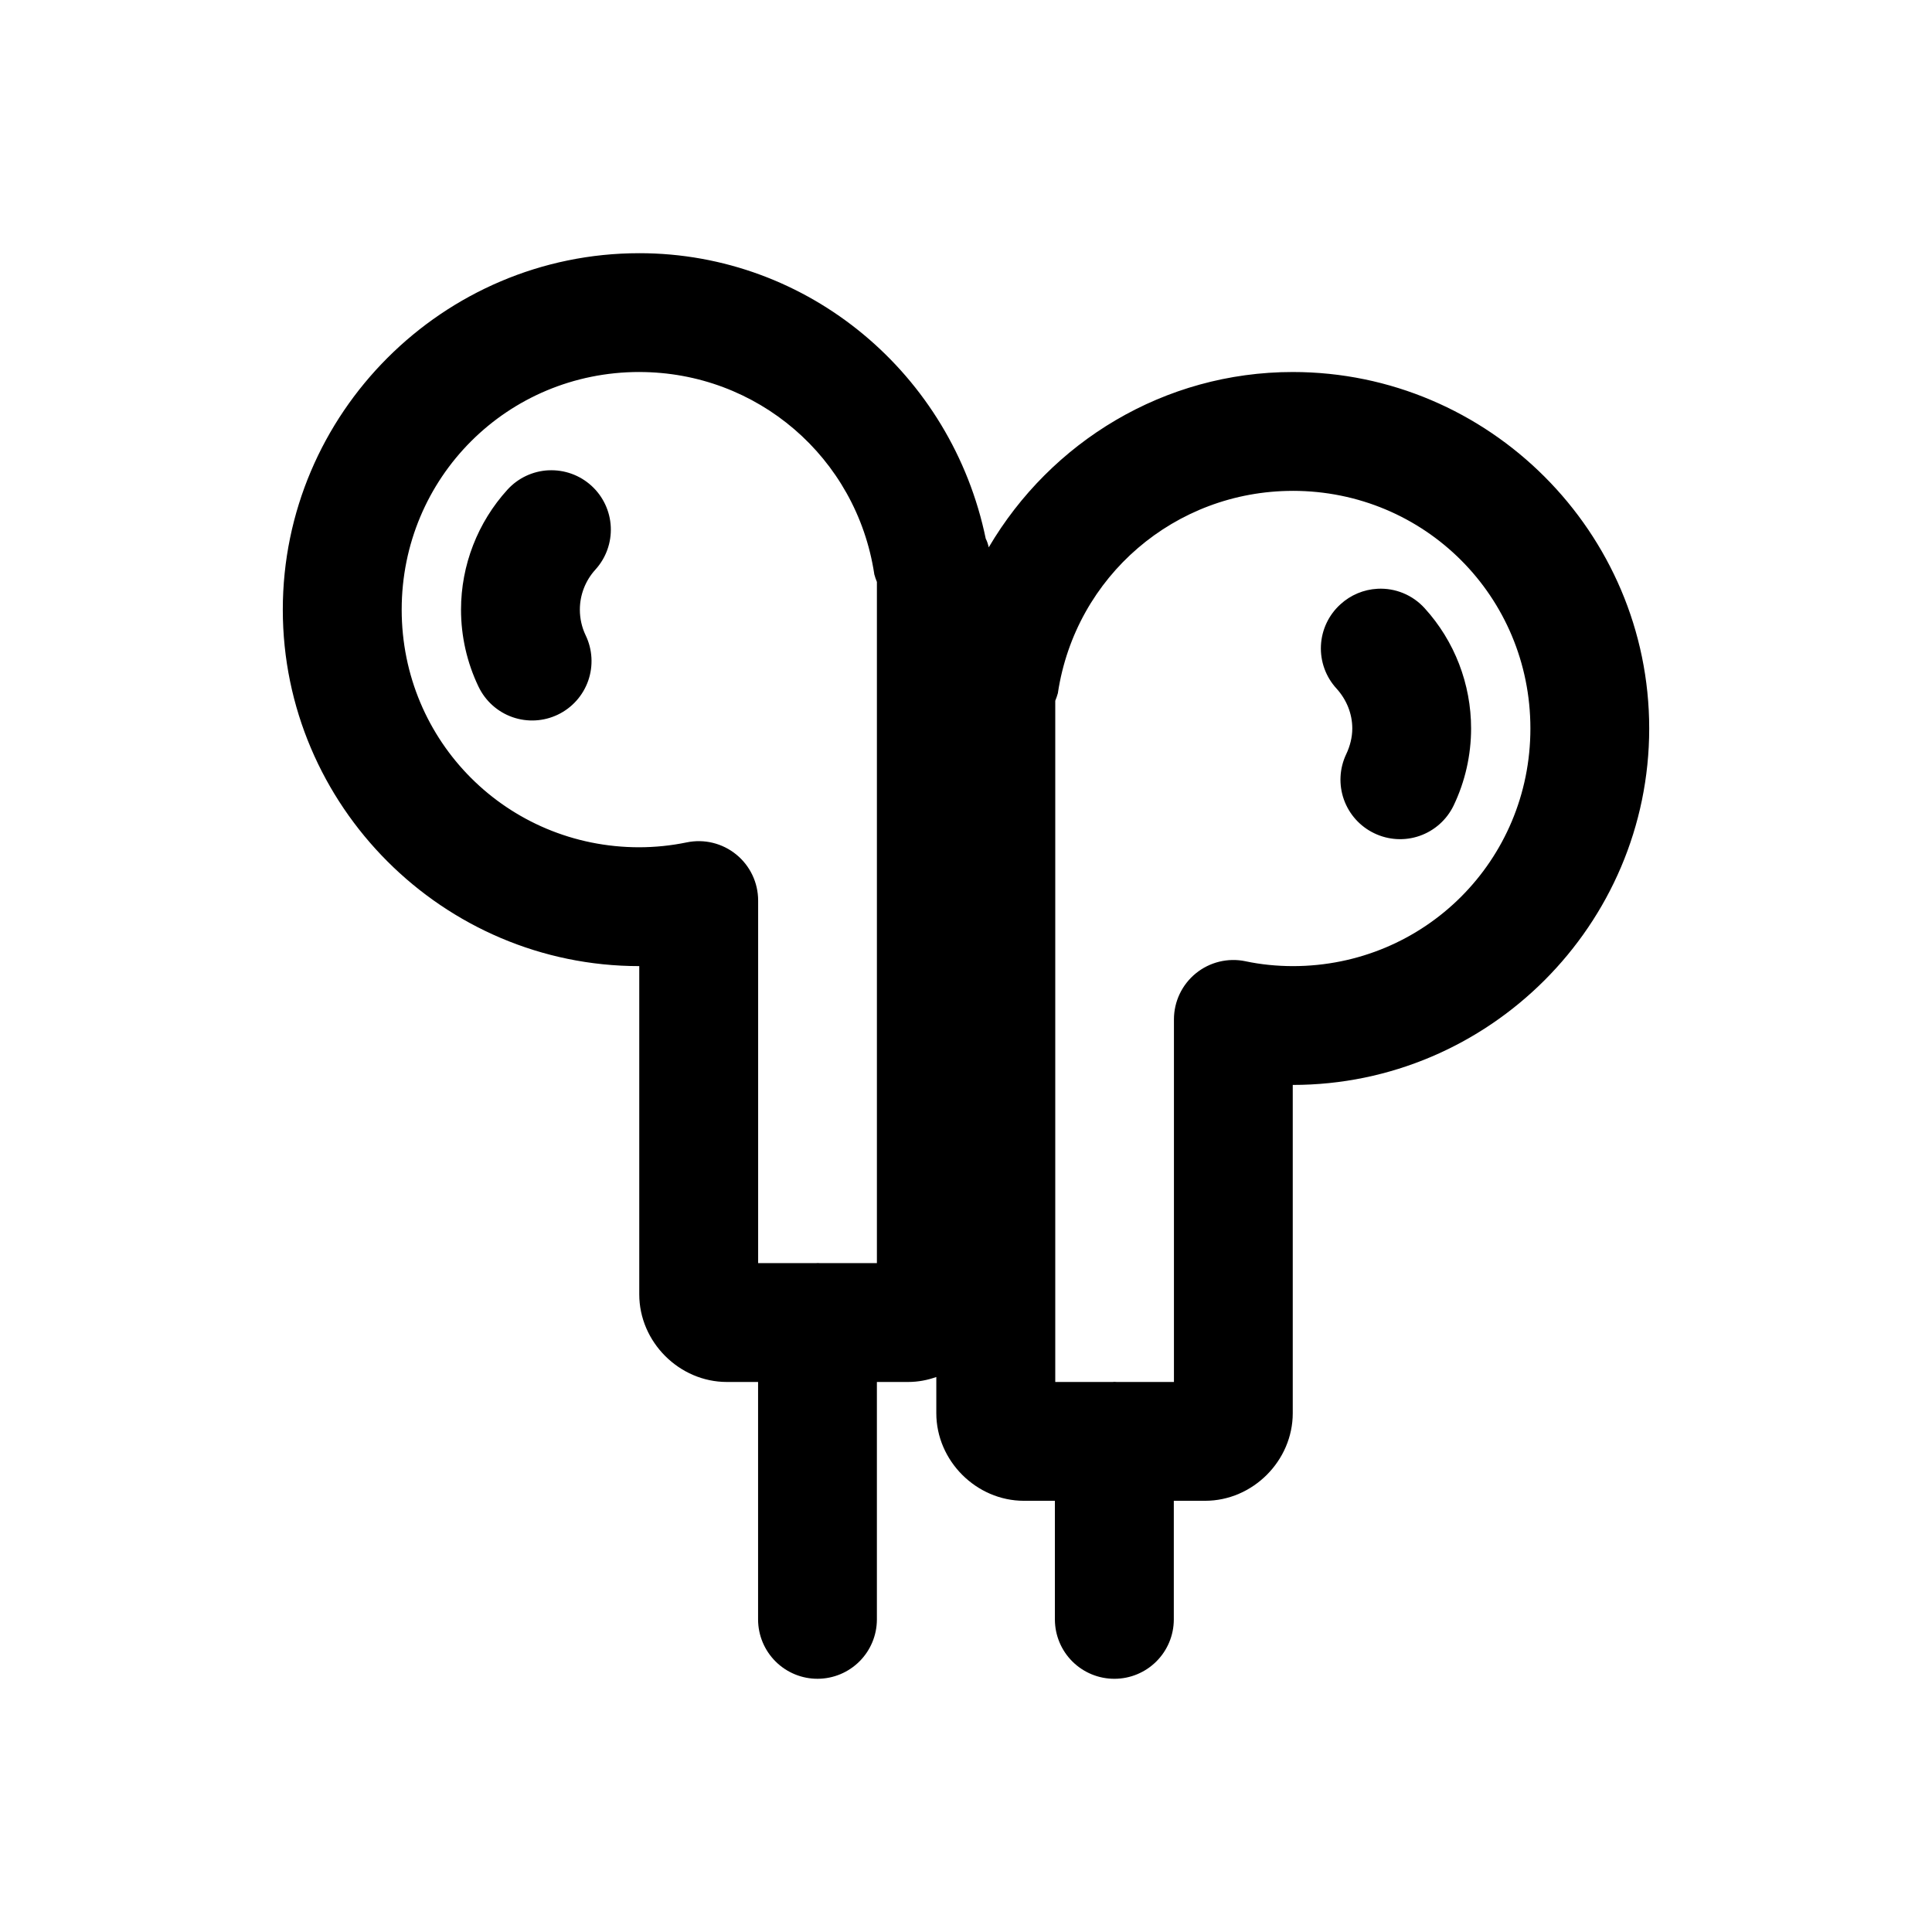 <?xml version="1.0" encoding="UTF-8"?>
<!-- Uploaded to: ICON Repo, www.iconrepo.com, Generator: ICON Repo Mixer Tools -->
<svg fill="#000000" width="800px" height="800px" version="1.1" viewBox="144 144 512 512" xmlns="http://www.w3.org/2000/svg">
 <path d="m313.41 211.1c-51.984 0-94.465 42.48-94.465 94.465s42.48 94.465 94.465 94.465v86.992c0 12.617 10.598 23.215 23.215 23.215h8.273v62.977c0.016 4.176 1.691 8.172 4.656 11.113 2.961 2.941 6.973 4.586 11.148 4.566 4.156-0.016 8.133-1.672 11.07-4.609s4.598-6.918 4.613-11.07v-62.977h8.273c2.606 0 5.113-0.477 7.473-1.32v9.594c0 12.617 10.598 23.215 23.215 23.215h8.211v31.488c0.016 4.176 1.688 8.176 4.652 11.113 2.965 2.941 6.977 4.586 11.152 4.57 4.16-0.008 8.145-1.664 11.09-4.602 2.945-2.938 4.606-6.922 4.621-11.082v-31.488h8.305c12.617 0 23.215-10.598 23.215-23.215v-86.992c51.984 0 94.465-42.48 94.465-94.465 0-51.984-42.48-94.465-94.465-94.465-34.074 0-64.121 18.512-80.566 46.465-0.18-0.805-0.418-1.582-0.797-2.309-8.996-43.535-46.926-75.648-91.82-75.645zm0 31.488c31.227 0 57.559 22.605 62.27 53.473v0.031 0.117l0.031 0.031c0.18 0.672 0.406 1.328 0.676 1.973v0.031c0.008 0.027-0.008 0.035 0 0.059v180.44h-15.035c-0.215-0.016-0.434-0.027-0.648-0.031-0.16 0.008-0.316 0.016-0.477 0.031h-15.312v-96.098c-0.004-4.734-2.137-9.215-5.812-12.203-3.672-2.988-8.492-4.164-13.129-3.199-4.137 0.855-8.324 1.281-12.547 1.293-34.969 0-62.977-28.008-62.977-62.977s28.008-62.977 62.977-62.977zm-24.016 26.047v-0.004c-4.16 0.195-8.074 2.031-10.887 5.106-7.922 8.695-12.332 20.062-12.332 31.828 0 7.07 1.582 14.043 4.641 20.418h0.004c1.801 3.769 5.027 6.668 8.965 8.059 3.938 1.387 8.27 1.156 12.035-0.648 3.773-1.805 6.672-5.039 8.055-8.984 1.383-3.945 1.141-8.281-0.672-12.047-1.016-2.125-1.535-4.438-1.535-6.797 0-3.926 1.477-7.707 4.117-10.609 2.809-3.086 4.273-7.164 4.078-11.332s-2.039-8.09-5.125-10.898c-3.09-2.816-7.172-4.285-11.348-4.09zm197.2 5.445c34.969 0 62.977 28.008 62.977 62.977s-28.008 62.977-62.977 62.977c-4.219-0.012-8.41-0.418-12.547-1.293v-0.004c-4.633-0.961-9.457 0.215-13.129 3.203-3.676 2.988-5.809 7.469-5.812 12.203v96.094h-15.191 0.004c-0.18-0.012-0.359-0.023-0.539-0.031-0.176 0.008-0.355 0.02-0.535 0.031h-15.191v-180.44c0.008-0.023-0.008-0.035 0-0.059v-0.031c0.27-0.641 0.496-1.297 0.68-1.969l0.031-0.031v-0.117-0.031c4.707-30.867 31.039-53.477 62.27-53.473zm22.449 25.953v-0.004c-3.648 0.195-7.117 1.648-9.809 4.117-3.113 2.812-4.977 6.754-5.172 10.945-0.199 4.191 1.285 8.289 4.125 11.379 2.641 2.902 4.184 6.652 4.184 10.578 0 2.356-0.613 4.731-1.629 6.856l-0.004 0.004c-1.773 3.762-1.984 8.07-0.59 11.988 1.395 3.918 4.281 7.125 8.031 8.922 3.762 1.82 8.09 2.07 12.031 0.699 3.945-1.375 7.184-4.258 9.004-8.02 3.059-6.375 4.641-13.379 4.641-20.449 0-11.766-4.379-23.16-12.301-31.855-3.18-3.519-7.777-5.418-12.516-5.164z"/>
</svg>